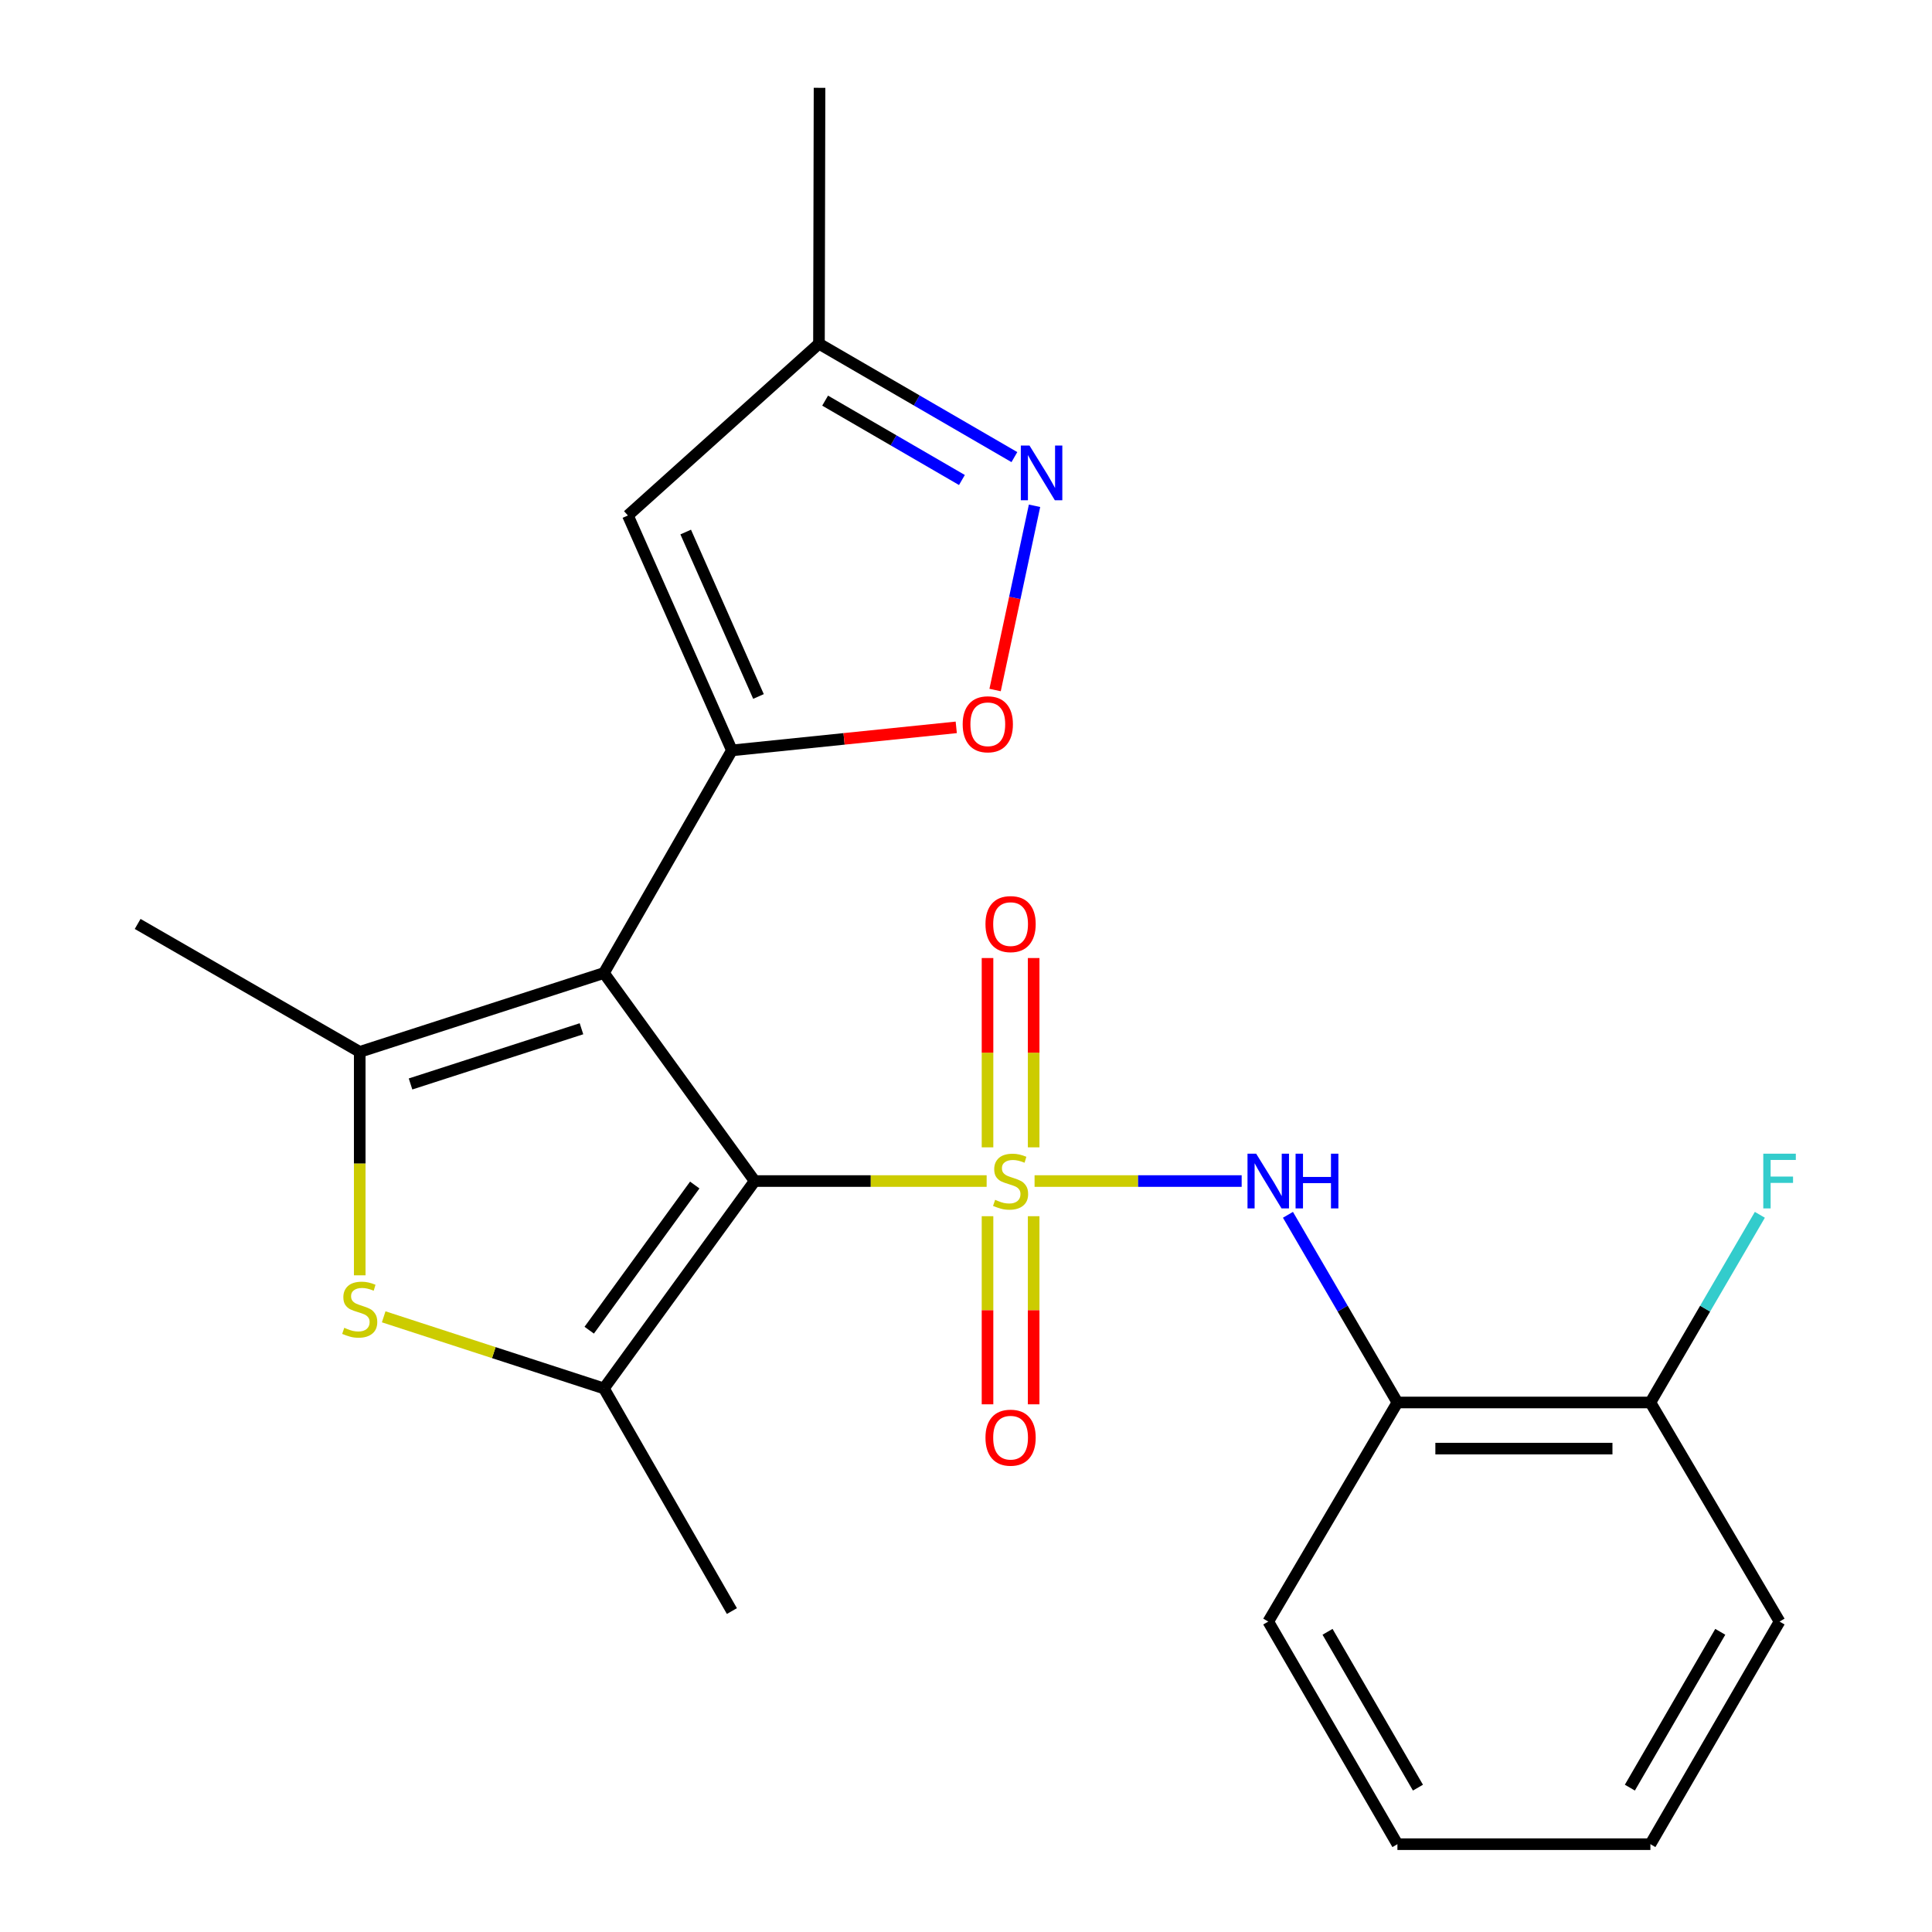 <?xml version='1.0' encoding='iso-8859-1'?>
<svg version='1.1' baseProfile='full'
              xmlns='http://www.w3.org/2000/svg'
                      xmlns:rdkit='http://www.rdkit.org/xml'
                      xmlns:xlink='http://www.w3.org/1999/xlink'
                  xml:space='preserve'
width='1000px' height='1000px' viewBox='0 0 1000 1000'>
<!-- END OF HEADER -->
<rect style='opacity:1.0;fill:#FFFFFF;stroke:none' width='1000' height='1000' x='0' y='0'> </rect>
<path class='bond-0' d='M 510.686,611.308 L 450.654,611.308' style='fill:none;fill-rule:evenodd;stroke:#CCCC00;stroke-width:6px;stroke-linecap:butt;stroke-linejoin:miter;stroke-opacity:1' />
<path class='bond-0' d='M 450.654,611.308 L 390.622,611.308' style='fill:none;fill-rule:evenodd;stroke:#000000;stroke-width:6px;stroke-linecap:butt;stroke-linejoin:miter;stroke-opacity:1' />
<path class='bond-6' d='M 535.492,611.308 L 589.088,611.308' style='fill:none;fill-rule:evenodd;stroke:#CCCC00;stroke-width:6px;stroke-linecap:butt;stroke-linejoin:miter;stroke-opacity:1' />
<path class='bond-6' d='M 589.088,611.308 L 642.684,611.308' style='fill:none;fill-rule:evenodd;stroke:#0000FF;stroke-width:6px;stroke-linecap:butt;stroke-linejoin:miter;stroke-opacity:1' />
<path class='bond-11' d='M 511.138,629.507 L 511.138,678.189' style='fill:none;fill-rule:evenodd;stroke:#CCCC00;stroke-width:6px;stroke-linecap:butt;stroke-linejoin:miter;stroke-opacity:1' />
<path class='bond-11' d='M 511.138,678.189 L 511.138,726.871' style='fill:none;fill-rule:evenodd;stroke:#FF0000;stroke-width:6px;stroke-linecap:butt;stroke-linejoin:miter;stroke-opacity:1' />
<path class='bond-11' d='M 535.018,629.507 L 535.018,678.189' style='fill:none;fill-rule:evenodd;stroke:#CCCC00;stroke-width:6px;stroke-linecap:butt;stroke-linejoin:miter;stroke-opacity:1' />
<path class='bond-11' d='M 535.018,678.189 L 535.018,726.871' style='fill:none;fill-rule:evenodd;stroke:#FF0000;stroke-width:6px;stroke-linecap:butt;stroke-linejoin:miter;stroke-opacity:1' />
<path class='bond-12' d='M 535.018,593.861 L 535.018,544.871' style='fill:none;fill-rule:evenodd;stroke:#CCCC00;stroke-width:6px;stroke-linecap:butt;stroke-linejoin:miter;stroke-opacity:1' />
<path class='bond-12' d='M 535.018,544.871 L 535.018,495.88' style='fill:none;fill-rule:evenodd;stroke:#FF0000;stroke-width:6px;stroke-linecap:butt;stroke-linejoin:miter;stroke-opacity:1' />
<path class='bond-12' d='M 511.138,593.861 L 511.138,544.871' style='fill:none;fill-rule:evenodd;stroke:#CCCC00;stroke-width:6px;stroke-linecap:butt;stroke-linejoin:miter;stroke-opacity:1' />
<path class='bond-12' d='M 511.138,544.871 L 511.138,495.88' style='fill:none;fill-rule:evenodd;stroke:#FF0000;stroke-width:6px;stroke-linecap:butt;stroke-linejoin:miter;stroke-opacity:1' />
<path class='bond-1' d='M 390.622,611.308 L 312.587,503.635' style='fill:none;fill-rule:evenodd;stroke:#000000;stroke-width:6px;stroke-linecap:butt;stroke-linejoin:miter;stroke-opacity:1' />
<path class='bond-3' d='M 390.622,611.308 L 312.587,718.649' style='fill:none;fill-rule:evenodd;stroke:#000000;stroke-width:6px;stroke-linecap:butt;stroke-linejoin:miter;stroke-opacity:1' />
<path class='bond-3' d='M 359.602,613.367 L 304.977,688.506' style='fill:none;fill-rule:evenodd;stroke:#000000;stroke-width:6px;stroke-linecap:butt;stroke-linejoin:miter;stroke-opacity:1' />
<path class='bond-2' d='M 312.587,503.635 L 378.828,388.4' style='fill:none;fill-rule:evenodd;stroke:#000000;stroke-width:6px;stroke-linecap:butt;stroke-linejoin:miter;stroke-opacity:1' />
<path class='bond-4' d='M 312.587,503.635 L 186.195,544.457' style='fill:none;fill-rule:evenodd;stroke:#000000;stroke-width:6px;stroke-linecap:butt;stroke-linejoin:miter;stroke-opacity:1' />
<path class='bond-4' d='M 300.968,532.483 L 212.493,561.058' style='fill:none;fill-rule:evenodd;stroke:#000000;stroke-width:6px;stroke-linecap:butt;stroke-linejoin:miter;stroke-opacity:1' />
<path class='bond-7' d='M 378.828,388.4 L 436.892,382.439' style='fill:none;fill-rule:evenodd;stroke:#000000;stroke-width:6px;stroke-linecap:butt;stroke-linejoin:miter;stroke-opacity:1' />
<path class='bond-7' d='M 436.892,382.439 L 494.955,376.478' style='fill:none;fill-rule:evenodd;stroke:#FF0000;stroke-width:6px;stroke-linecap:butt;stroke-linejoin:miter;stroke-opacity:1' />
<path class='bond-8' d='M 378.828,388.4 L 325.005,266.81' style='fill:none;fill-rule:evenodd;stroke:#000000;stroke-width:6px;stroke-linecap:butt;stroke-linejoin:miter;stroke-opacity:1' />
<path class='bond-8' d='M 392.591,360.495 L 354.915,275.383' style='fill:none;fill-rule:evenodd;stroke:#000000;stroke-width:6px;stroke-linecap:butt;stroke-linejoin:miter;stroke-opacity:1' />
<path class='bond-5' d='M 312.587,718.649 L 255.593,700.116' style='fill:none;fill-rule:evenodd;stroke:#000000;stroke-width:6px;stroke-linecap:butt;stroke-linejoin:miter;stroke-opacity:1' />
<path class='bond-5' d='M 255.593,700.116 L 198.598,681.582' style='fill:none;fill-rule:evenodd;stroke:#CCCC00;stroke-width:6px;stroke-linecap:butt;stroke-linejoin:miter;stroke-opacity:1' />
<path class='bond-15' d='M 312.587,718.649 L 378.828,833.884' style='fill:none;fill-rule:evenodd;stroke:#000000;stroke-width:6px;stroke-linecap:butt;stroke-linejoin:miter;stroke-opacity:1' />
<path class='bond-16' d='M 186.195,544.457 L 71.252,478.229' style='fill:none;fill-rule:evenodd;stroke:#000000;stroke-width:6px;stroke-linecap:butt;stroke-linejoin:miter;stroke-opacity:1' />
<path class='bond-23' d='M 186.195,544.457 L 186.195,602.279' style='fill:none;fill-rule:evenodd;stroke:#000000;stroke-width:6px;stroke-linecap:butt;stroke-linejoin:miter;stroke-opacity:1' />
<path class='bond-23' d='M 186.195,602.279 L 186.195,660.102' style='fill:none;fill-rule:evenodd;stroke:#CCCC00;stroke-width:6px;stroke-linecap:butt;stroke-linejoin:miter;stroke-opacity:1' />
<path class='bond-10' d='M 666.642,628.785 L 694.971,677.352' style='fill:none;fill-rule:evenodd;stroke:#0000FF;stroke-width:6px;stroke-linecap:butt;stroke-linejoin:miter;stroke-opacity:1' />
<path class='bond-10' d='M 694.971,677.352 L 723.3,725.92' style='fill:none;fill-rule:evenodd;stroke:#000000;stroke-width:6px;stroke-linecap:butt;stroke-linejoin:miter;stroke-opacity:1' />
<path class='bond-9' d='M 515.06,357.157 L 525.266,309.476' style='fill:none;fill-rule:evenodd;stroke:#FF0000;stroke-width:6px;stroke-linecap:butt;stroke-linejoin:miter;stroke-opacity:1' />
<path class='bond-9' d='M 525.266,309.476 L 535.471,261.795' style='fill:none;fill-rule:evenodd;stroke:#0000FF;stroke-width:6px;stroke-linecap:butt;stroke-linejoin:miter;stroke-opacity:1' />
<path class='bond-13' d='M 325.005,266.81 L 423.895,177.91' style='fill:none;fill-rule:evenodd;stroke:#000000;stroke-width:6px;stroke-linecap:butt;stroke-linejoin:miter;stroke-opacity:1' />
<path class='bond-25' d='M 525.047,236.597 L 474.471,207.254' style='fill:none;fill-rule:evenodd;stroke:#0000FF;stroke-width:6px;stroke-linecap:butt;stroke-linejoin:miter;stroke-opacity:1' />
<path class='bond-25' d='M 474.471,207.254 L 423.895,177.91' style='fill:none;fill-rule:evenodd;stroke:#000000;stroke-width:6px;stroke-linecap:butt;stroke-linejoin:miter;stroke-opacity:1' />
<path class='bond-25' d='M 497.89,248.45 L 462.487,227.909' style='fill:none;fill-rule:evenodd;stroke:#0000FF;stroke-width:6px;stroke-linecap:butt;stroke-linejoin:miter;stroke-opacity:1' />
<path class='bond-25' d='M 462.487,227.909 L 427.084,207.368' style='fill:none;fill-rule:evenodd;stroke:#000000;stroke-width:6px;stroke-linecap:butt;stroke-linejoin:miter;stroke-opacity:1' />
<path class='bond-14' d='M 723.3,725.92 L 854.242,725.92' style='fill:none;fill-rule:evenodd;stroke:#000000;stroke-width:6px;stroke-linecap:butt;stroke-linejoin:miter;stroke-opacity:1' />
<path class='bond-14' d='M 742.941,749.8 L 834.601,749.8' style='fill:none;fill-rule:evenodd;stroke:#000000;stroke-width:6px;stroke-linecap:butt;stroke-linejoin:miter;stroke-opacity:1' />
<path class='bond-18' d='M 723.3,725.92 L 656.448,839.324' style='fill:none;fill-rule:evenodd;stroke:#000000;stroke-width:6px;stroke-linecap:butt;stroke-linejoin:miter;stroke-opacity:1' />
<path class='bond-19' d='M 423.895,177.91 L 424.187,45.455' style='fill:none;fill-rule:evenodd;stroke:#000000;stroke-width:6px;stroke-linecap:butt;stroke-linejoin:miter;stroke-opacity:1' />
<path class='bond-17' d='M 854.242,725.92 L 882.571,677.352' style='fill:none;fill-rule:evenodd;stroke:#000000;stroke-width:6px;stroke-linecap:butt;stroke-linejoin:miter;stroke-opacity:1' />
<path class='bond-17' d='M 882.571,677.352 L 910.899,628.785' style='fill:none;fill-rule:evenodd;stroke:#33CCCC;stroke-width:6px;stroke-linecap:butt;stroke-linejoin:miter;stroke-opacity:1' />
<path class='bond-20' d='M 854.242,725.92 L 921.094,839.324' style='fill:none;fill-rule:evenodd;stroke:#000000;stroke-width:6px;stroke-linecap:butt;stroke-linejoin:miter;stroke-opacity:1' />
<path class='bond-21' d='M 656.448,839.324 L 723.3,954.545' style='fill:none;fill-rule:evenodd;stroke:#000000;stroke-width:6px;stroke-linecap:butt;stroke-linejoin:miter;stroke-opacity:1' />
<path class='bond-21' d='M 687.131,844.623 L 733.927,925.278' style='fill:none;fill-rule:evenodd;stroke:#000000;stroke-width:6px;stroke-linecap:butt;stroke-linejoin:miter;stroke-opacity:1' />
<path class='bond-24' d='M 921.094,839.324 L 854.242,954.545' style='fill:none;fill-rule:evenodd;stroke:#000000;stroke-width:6px;stroke-linecap:butt;stroke-linejoin:miter;stroke-opacity:1' />
<path class='bond-24' d='M 890.411,844.623 L 843.615,925.278' style='fill:none;fill-rule:evenodd;stroke:#000000;stroke-width:6px;stroke-linecap:butt;stroke-linejoin:miter;stroke-opacity:1' />
<path class='bond-22' d='M 723.3,954.545 L 854.242,954.545' style='fill:none;fill-rule:evenodd;stroke:#000000;stroke-width:6px;stroke-linecap:butt;stroke-linejoin:miter;stroke-opacity:1' />
<path  class='atom-0' d='M 515.078 621.028
Q 515.398 621.148, 516.718 621.708
Q 518.038 622.268, 519.478 622.628
Q 520.958 622.948, 522.398 622.948
Q 525.078 622.948, 526.638 621.668
Q 528.198 620.348, 528.198 618.068
Q 528.198 616.508, 527.398 615.548
Q 526.638 614.588, 525.438 614.068
Q 524.238 613.548, 522.238 612.948
Q 519.718 612.188, 518.198 611.468
Q 516.718 610.748, 515.638 609.228
Q 514.598 607.708, 514.598 605.148
Q 514.598 601.588, 516.998 599.388
Q 519.438 597.188, 524.238 597.188
Q 527.518 597.188, 531.238 598.748
L 530.318 601.828
Q 526.918 600.428, 524.358 600.428
Q 521.598 600.428, 520.078 601.588
Q 518.558 602.708, 518.598 604.668
Q 518.598 606.188, 519.358 607.108
Q 520.158 608.028, 521.278 608.548
Q 522.438 609.068, 524.358 609.668
Q 526.918 610.468, 528.438 611.268
Q 529.958 612.068, 531.038 613.708
Q 532.158 615.308, 532.158 618.068
Q 532.158 621.988, 529.518 624.108
Q 526.918 626.188, 522.558 626.188
Q 520.038 626.188, 518.118 625.628
Q 516.238 625.108, 513.998 624.188
L 515.078 621.028
' fill='#CCCC00'/>
<path  class='atom-6' d='M 178.195 687.269
Q 178.515 687.389, 179.835 687.949
Q 181.155 688.509, 182.595 688.869
Q 184.075 689.189, 185.515 689.189
Q 188.195 689.189, 189.755 687.909
Q 191.315 686.589, 191.315 684.309
Q 191.315 682.749, 190.515 681.789
Q 189.755 680.829, 188.555 680.309
Q 187.355 679.789, 185.355 679.189
Q 182.835 678.429, 181.315 677.709
Q 179.835 676.989, 178.755 675.469
Q 177.715 673.949, 177.715 671.389
Q 177.715 667.829, 180.115 665.629
Q 182.555 663.429, 187.355 663.429
Q 190.635 663.429, 194.355 664.989
L 193.435 668.069
Q 190.035 666.669, 187.475 666.669
Q 184.715 666.669, 183.195 667.829
Q 181.675 668.949, 181.715 670.909
Q 181.715 672.429, 182.475 673.349
Q 183.275 674.269, 184.395 674.789
Q 185.555 675.309, 187.475 675.909
Q 190.035 676.709, 191.555 677.509
Q 193.075 678.309, 194.155 679.949
Q 195.275 681.549, 195.275 684.309
Q 195.275 688.229, 192.635 690.349
Q 190.035 692.429, 185.675 692.429
Q 183.155 692.429, 181.235 691.869
Q 179.355 691.349, 177.115 690.429
L 178.195 687.269
' fill='#CCCC00'/>
<path  class='atom-7' d='M 650.188 597.148
L 659.468 612.148
Q 660.388 613.628, 661.868 616.308
Q 663.348 618.988, 663.428 619.148
L 663.428 597.148
L 667.188 597.148
L 667.188 625.468
L 663.308 625.468
L 653.348 609.068
Q 652.188 607.148, 650.948 604.948
Q 649.748 602.748, 649.388 602.068
L 649.388 625.468
L 645.708 625.468
L 645.708 597.148
L 650.188 597.148
' fill='#0000FF'/>
<path  class='atom-7' d='M 670.588 597.148
L 674.428 597.148
L 674.428 609.188
L 688.908 609.188
L 688.908 597.148
L 692.748 597.148
L 692.748 625.468
L 688.908 625.468
L 688.908 612.388
L 674.428 612.388
L 674.428 625.468
L 670.588 625.468
L 670.588 597.148
' fill='#0000FF'/>
<path  class='atom-8' d='M 498.284 374.882
Q 498.284 368.082, 501.644 364.282
Q 505.004 360.482, 511.284 360.482
Q 517.564 360.482, 520.924 364.282
Q 524.284 368.082, 524.284 374.882
Q 524.284 381.762, 520.884 385.682
Q 517.484 389.562, 511.284 389.562
Q 505.044 389.562, 501.644 385.682
Q 498.284 381.802, 498.284 374.882
M 511.284 386.362
Q 515.604 386.362, 517.924 383.482
Q 520.284 380.562, 520.284 374.882
Q 520.284 369.322, 517.924 366.522
Q 515.604 363.682, 511.284 363.682
Q 506.964 363.682, 504.604 366.482
Q 502.284 369.282, 502.284 374.882
Q 502.284 380.602, 504.604 383.482
Q 506.964 386.362, 511.284 386.362
' fill='#FF0000'/>
<path  class='atom-10' d='M 532.857 230.601
L 542.137 245.601
Q 543.057 247.081, 544.537 249.761
Q 546.017 252.441, 546.097 252.601
L 546.097 230.601
L 549.857 230.601
L 549.857 258.921
L 545.977 258.921
L 536.017 242.521
Q 534.857 240.601, 533.617 238.401
Q 532.417 236.201, 532.057 235.521
L 532.057 258.921
L 528.377 258.921
L 528.377 230.601
L 532.857 230.601
' fill='#0000FF'/>
<path  class='atom-12' d='M 510.078 744.135
Q 510.078 737.335, 513.438 733.535
Q 516.798 729.735, 523.078 729.735
Q 529.358 729.735, 532.718 733.535
Q 536.078 737.335, 536.078 744.135
Q 536.078 751.015, 532.678 754.935
Q 529.278 758.815, 523.078 758.815
Q 516.838 758.815, 513.438 754.935
Q 510.078 751.055, 510.078 744.135
M 523.078 755.615
Q 527.398 755.615, 529.718 752.735
Q 532.078 749.815, 532.078 744.135
Q 532.078 738.575, 529.718 735.775
Q 527.398 732.935, 523.078 732.935
Q 518.758 732.935, 516.398 735.735
Q 514.078 738.535, 514.078 744.135
Q 514.078 749.855, 516.398 752.735
Q 518.758 755.615, 523.078 755.615
' fill='#FF0000'/>
<path  class='atom-13' d='M 510.078 478.309
Q 510.078 471.509, 513.438 467.709
Q 516.798 463.909, 523.078 463.909
Q 529.358 463.909, 532.718 467.709
Q 536.078 471.509, 536.078 478.309
Q 536.078 485.189, 532.678 489.109
Q 529.278 492.989, 523.078 492.989
Q 516.838 492.989, 513.438 489.109
Q 510.078 485.229, 510.078 478.309
M 523.078 489.789
Q 527.398 489.789, 529.718 486.909
Q 532.078 483.989, 532.078 478.309
Q 532.078 472.749, 529.718 469.949
Q 527.398 467.109, 523.078 467.109
Q 518.758 467.109, 516.398 469.909
Q 514.078 472.709, 514.078 478.309
Q 514.078 484.029, 516.398 486.909
Q 518.758 489.789, 523.078 489.789
' fill='#FF0000'/>
<path  class='atom-18' d='M 912.674 597.148
L 929.514 597.148
L 929.514 600.388
L 916.474 600.388
L 916.474 608.988
L 928.074 608.988
L 928.074 612.268
L 916.474 612.268
L 916.474 625.468
L 912.674 625.468
L 912.674 597.148
' fill='#33CCCC'/>
</svg>
